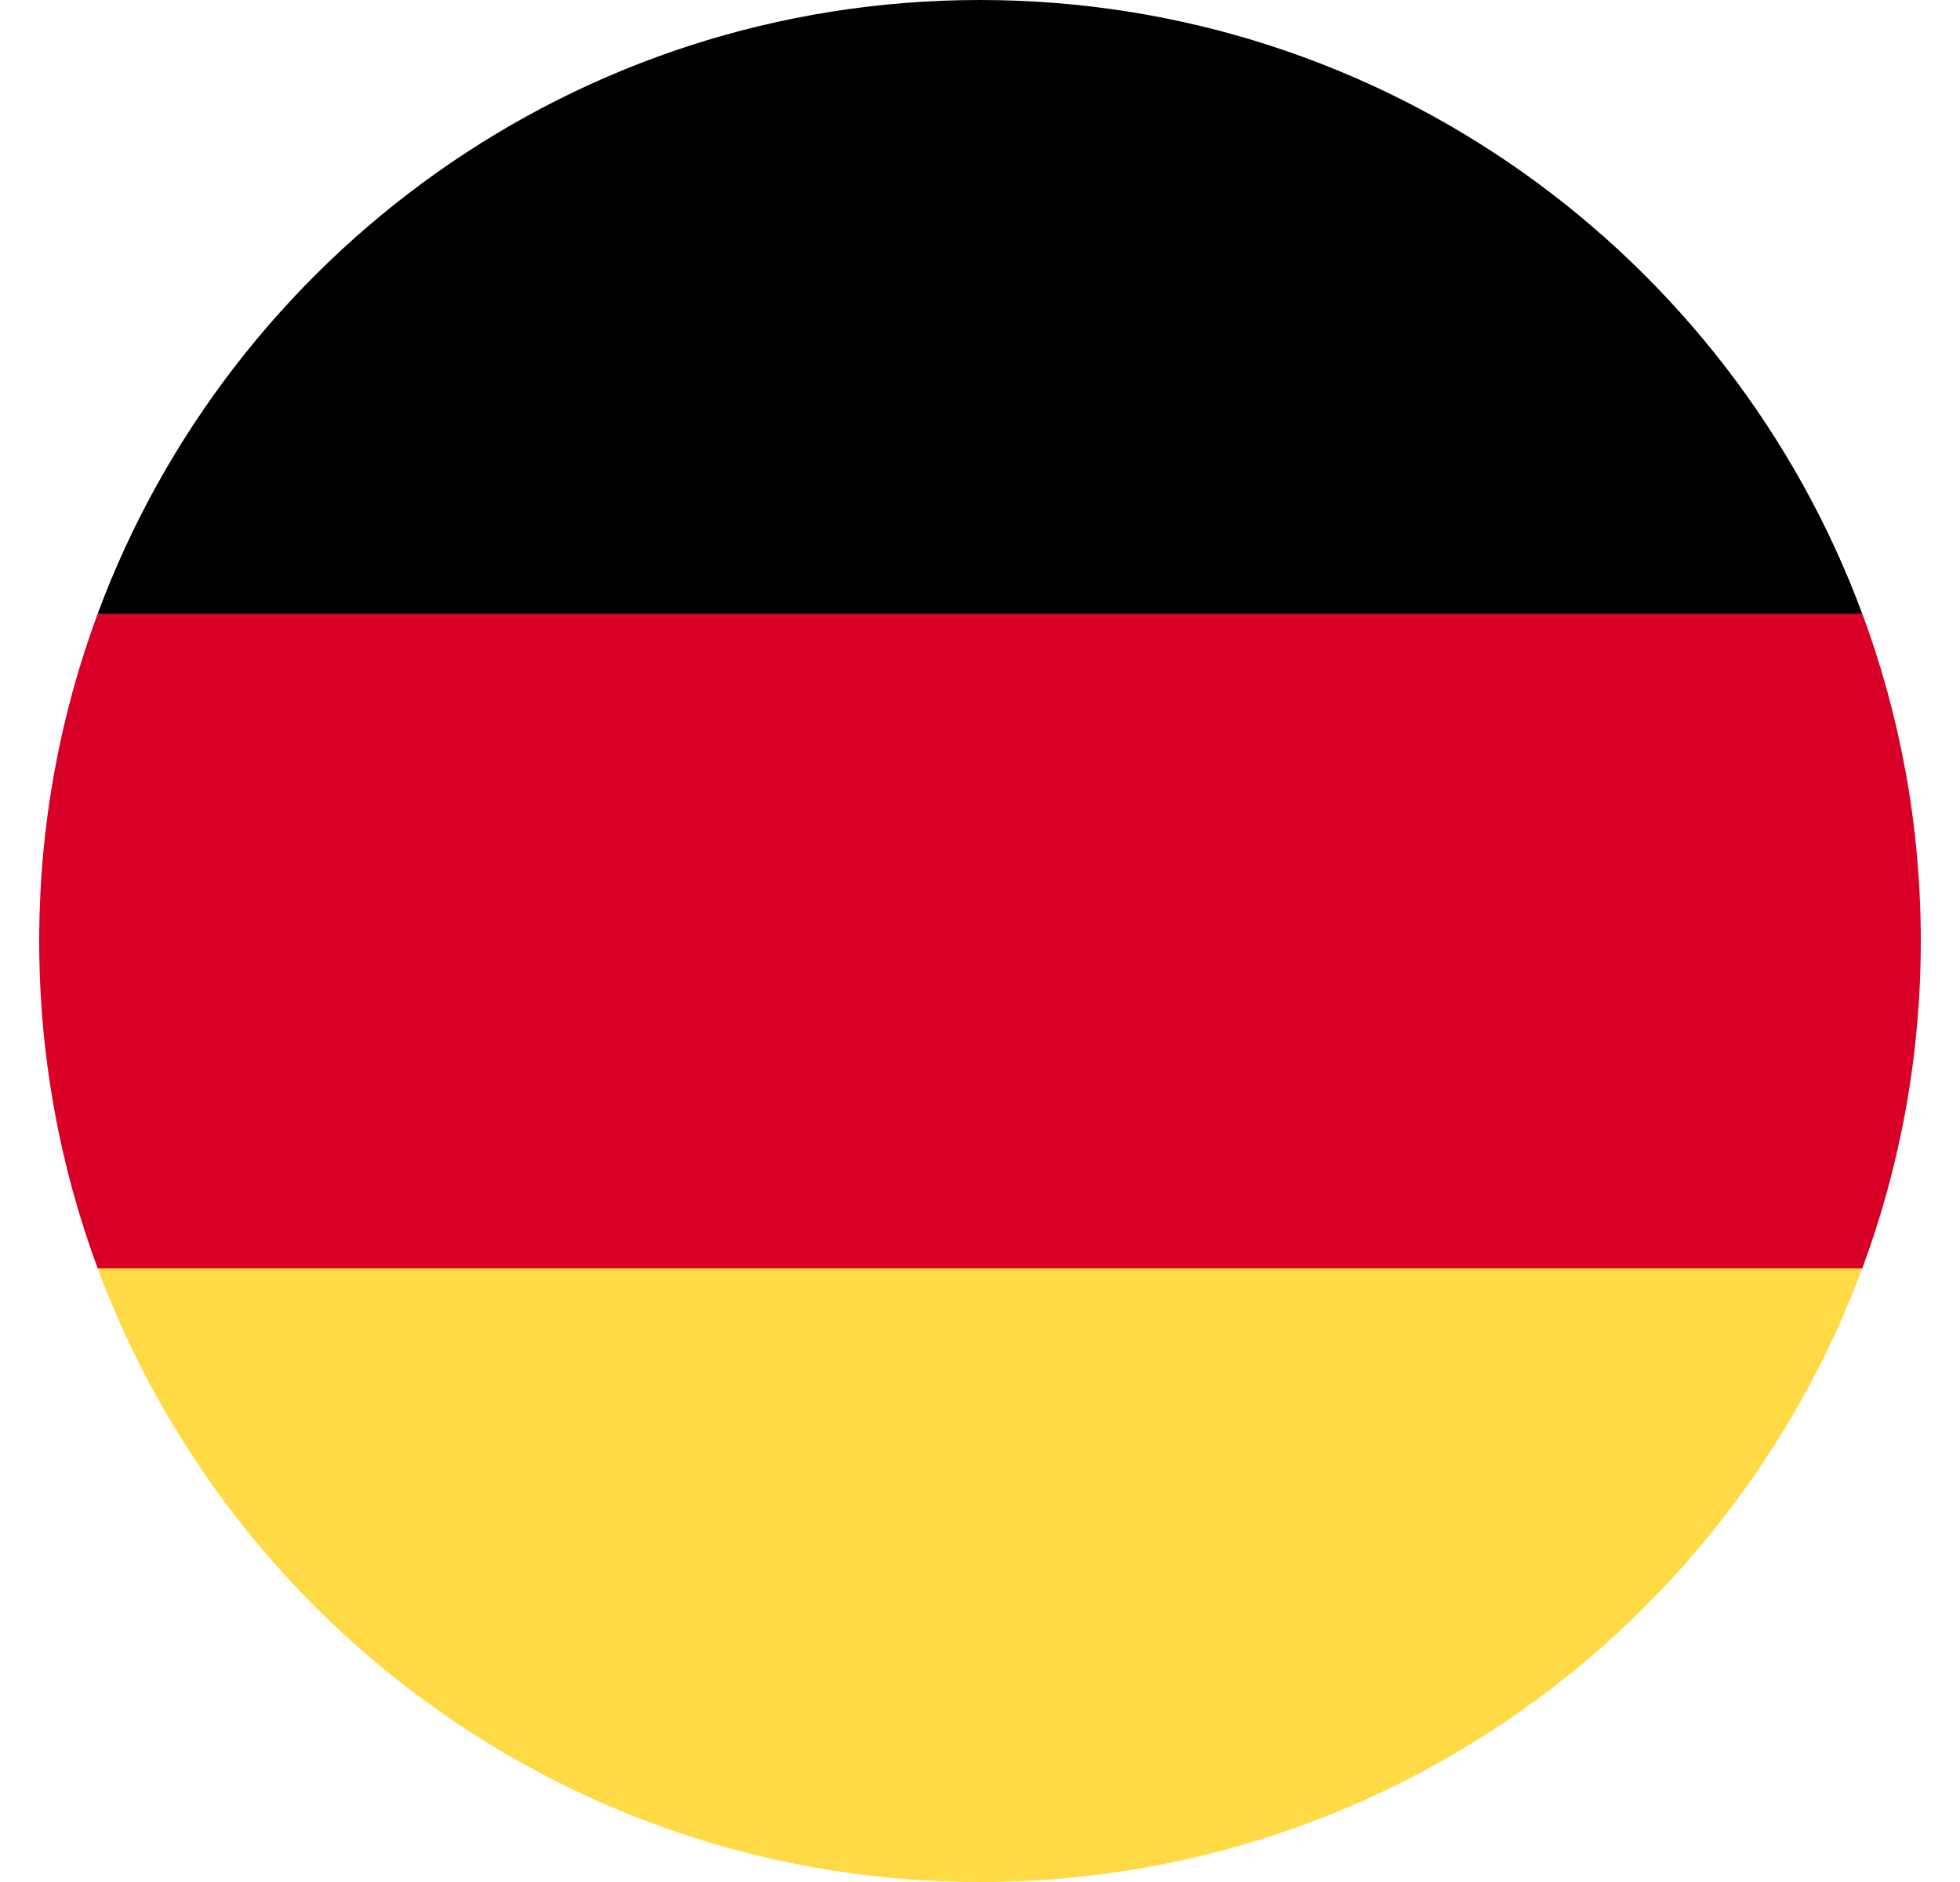 <svg width="25" height="24" viewBox="0 0 25 24" fill="none" xmlns="http://www.w3.org/2000/svg">
<g clip-path="url(#clip0_2366_495)">
<path d="M1.246 16.174C2.942 20.743 7.34 24 12.5 24C17.659 24 22.058 20.743 23.753 16.174L12.5 15.13L1.246 16.174Z" fill="#FFDA44"/>
<path d="M12.5 0C7.34 0 2.942 3.256 1.246 7.826L12.5 8.87L23.753 7.826C22.058 3.256 17.659 0 12.5 0Z" fill="black"/>
<path d="M1.246 7.826C0.764 9.126 0.5 10.532 0.5 12C0.5 13.468 0.764 14.874 1.246 16.174H23.754C24.236 14.874 24.5 13.468 24.5 12C24.5 10.532 24.236 9.126 23.754 7.826H1.246Z" fill="#D80027"/>
</g>
<defs>
<clipPath id="clip0_2366_495">
<rect width="24" height="24" fill="white" transform="translate(0.5)"/>
</clipPath>
</defs>
</svg>
